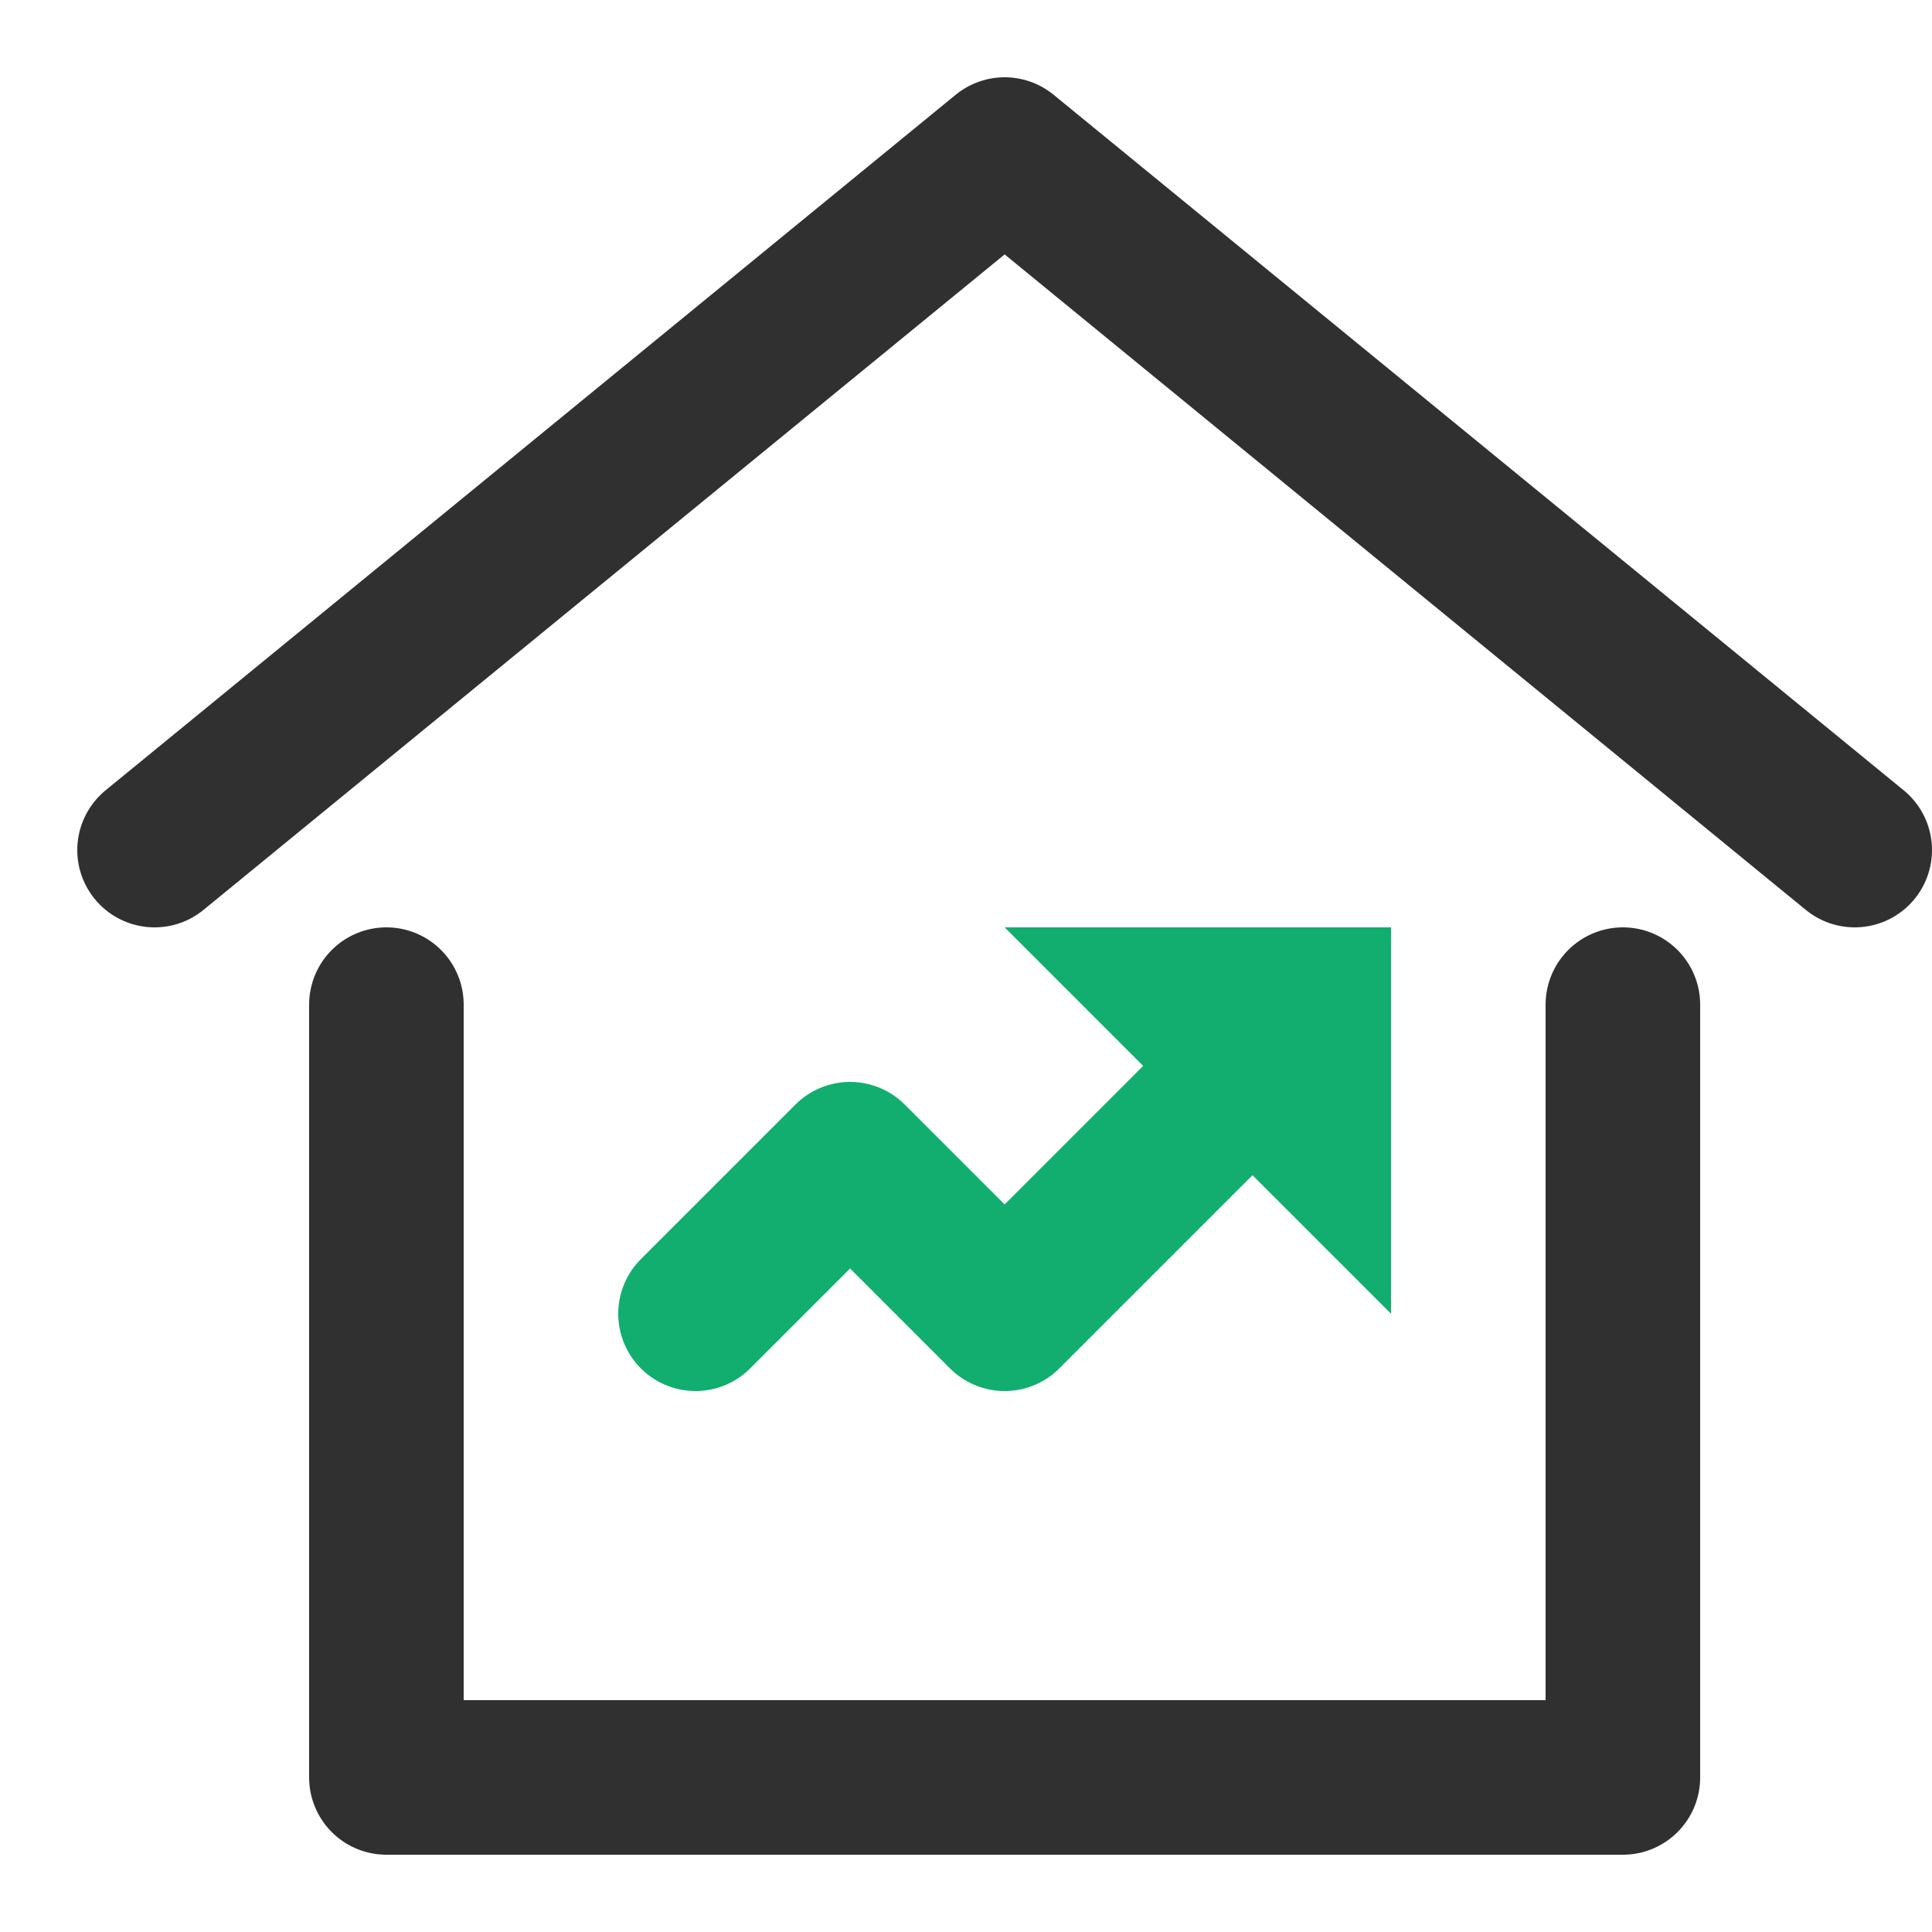 <?xml version="1.0" encoding="UTF-8"?>
<svg width="25px" height="25px" viewBox="0 0 25 25" version="1.1" xmlns="http://www.w3.org/2000/svg" xmlns:xlink="http://www.w3.org/1999/xlink">
    <title>772F584B-5691-4628-9262-5E341C0DDEF0</title>
    <g id="Home" stroke="none" stroke-width="1" fill="none" fill-rule="evenodd">
        <g transform="translate(-1293, -1590)" id="Group">
            <g transform="translate(120, 1400)">
                <g id="List/icon" transform="translate(624, 174)">
                    <g id="icons/small/grundstueck" transform="translate(549, 16)">
                        <g id="house-pricing" transform="translate(2, 2)">
                            <polyline id="Path" stroke="#303030" stroke-width="2" stroke-linecap="round" stroke-linejoin="round" points="0 9 11 0 22 9"></polyline>
                            <polyline id="Path" stroke="#303030" stroke-width="2" stroke-linecap="round" stroke-linejoin="round" points="3 11 3 21 19 21 19 11"></polyline>
                            <polyline id="Path" stroke="#11AE6F" stroke-width="2" stroke-linecap="round" stroke-linejoin="round" points="7 15 9 13 11 15 14 12"></polyline>
                            <polygon id="Path" fill="#11AE6F" fill-rule="nonzero" points="11 10 16 10 16 15"></polygon>
                        </g>
                    </g>
                </g>
            </g>
        </g>
    </g>
</svg>
